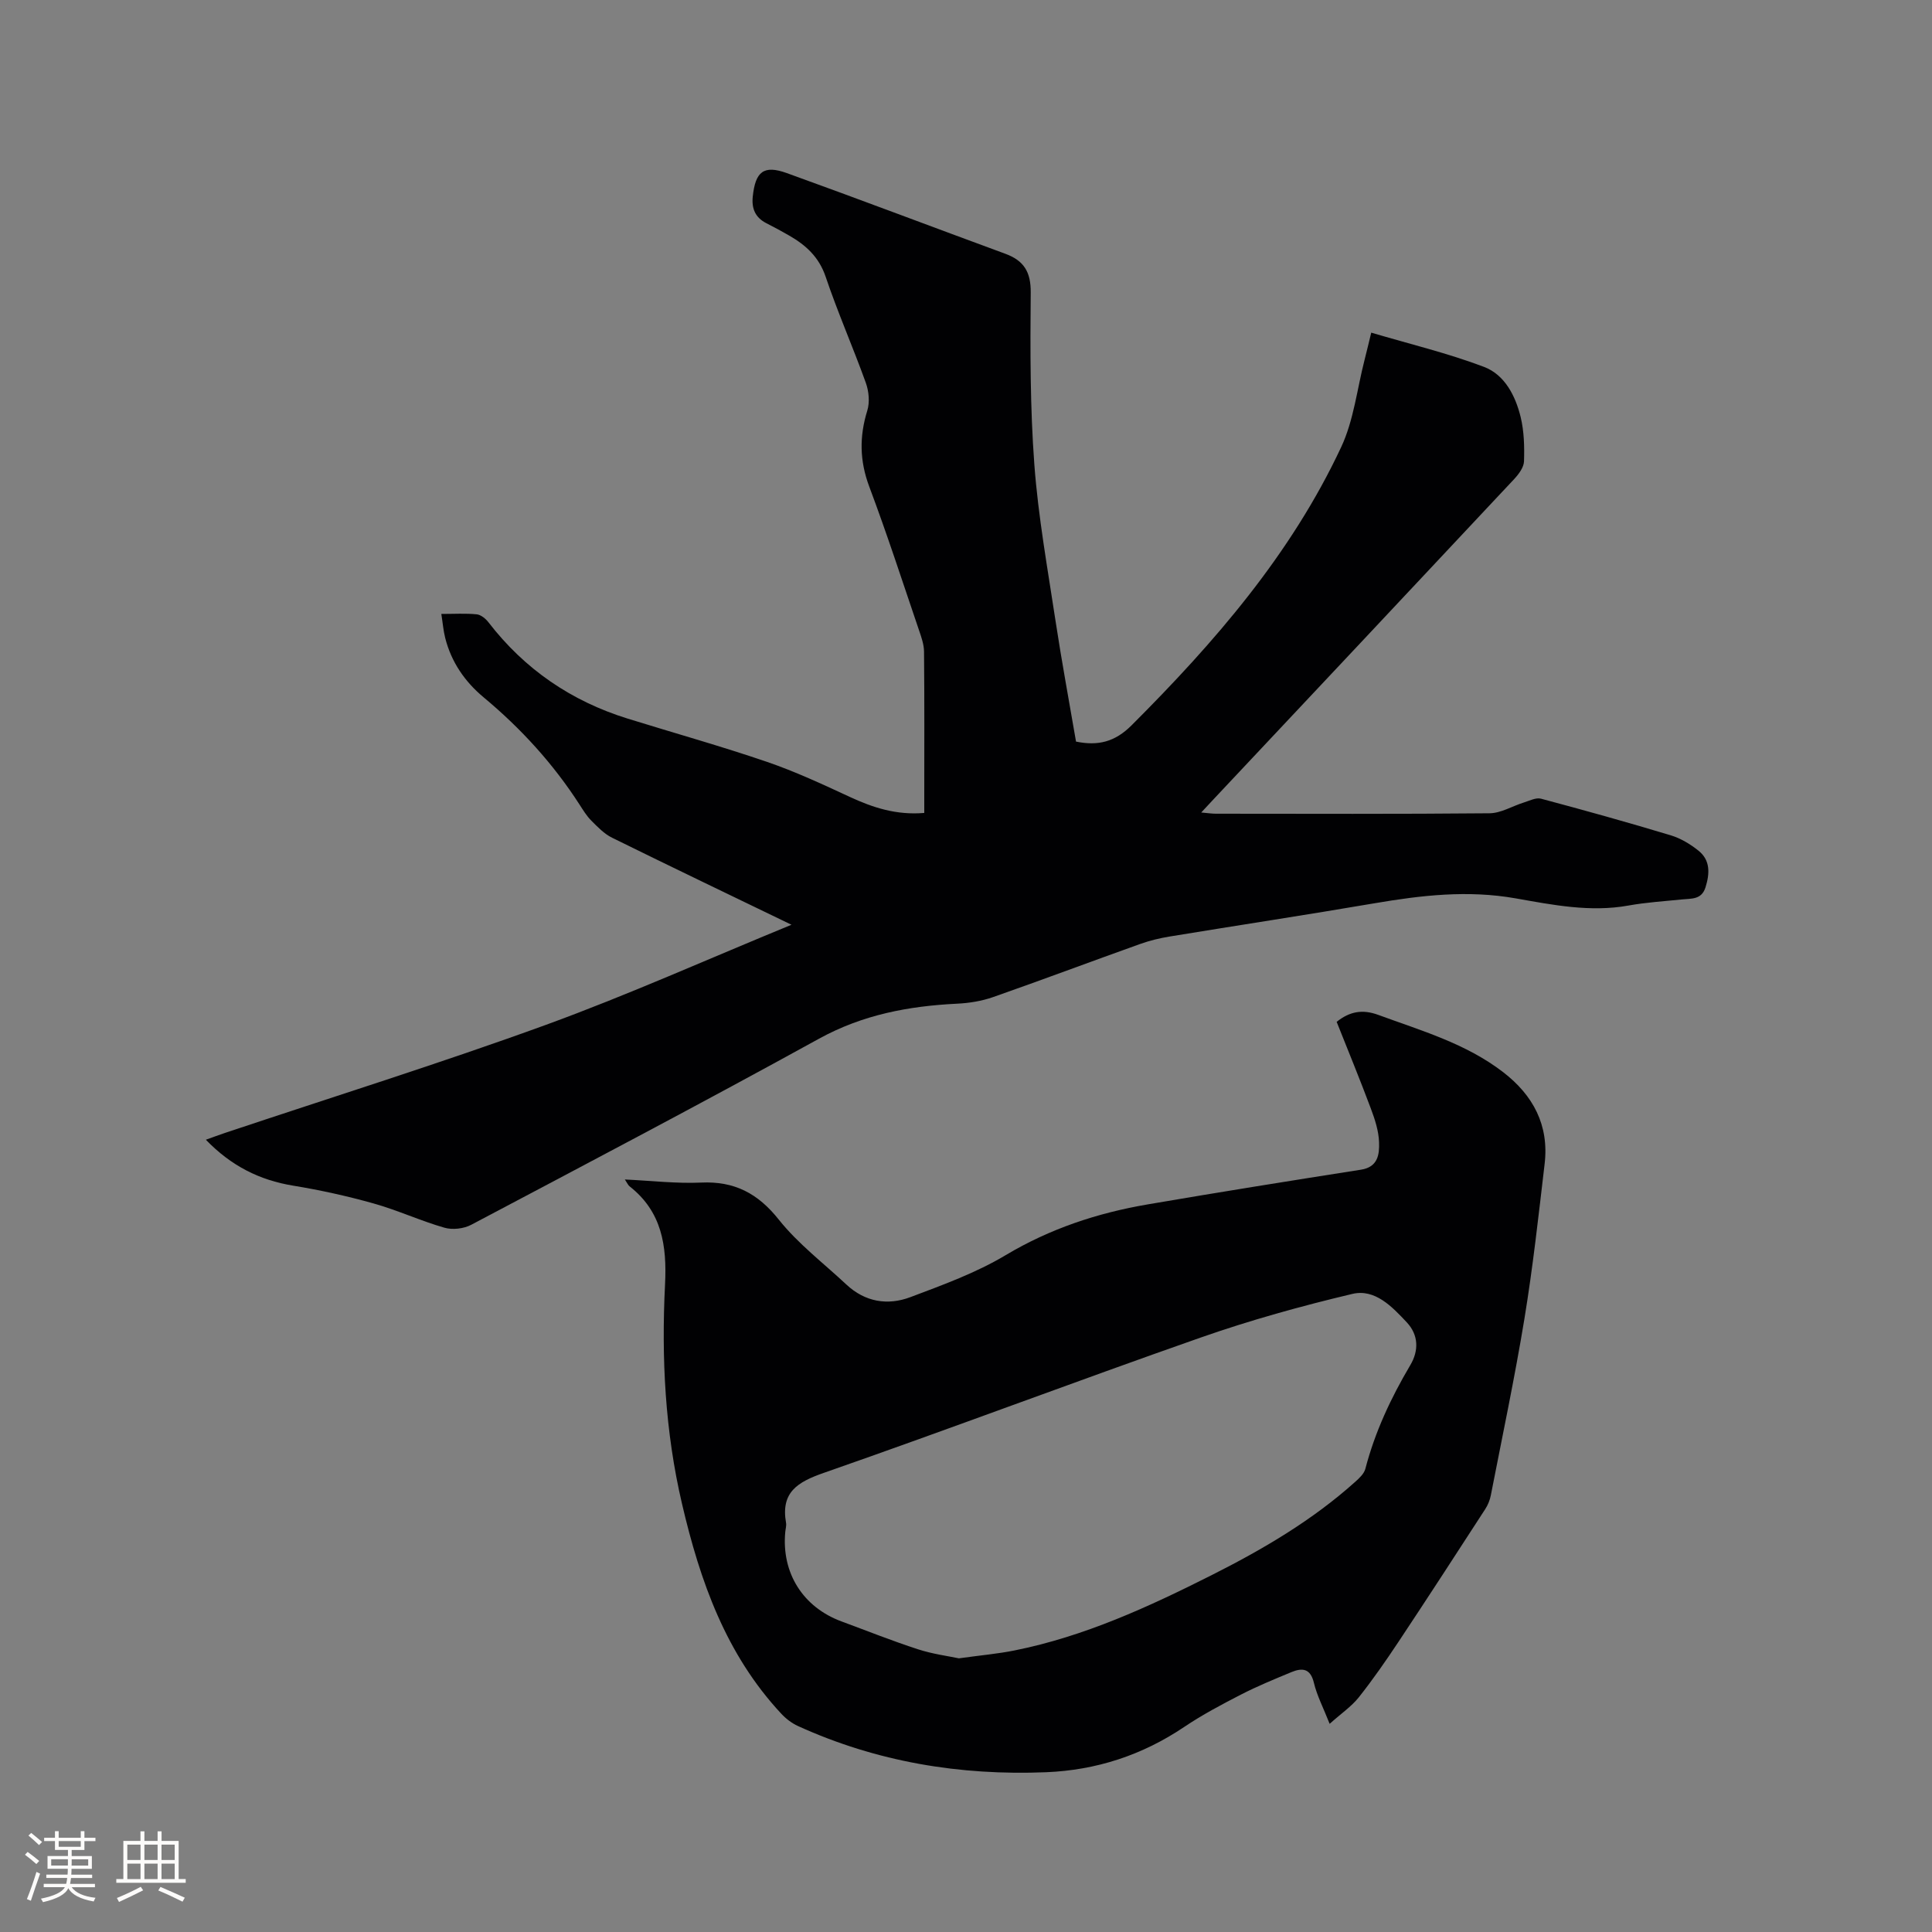 <svg enable-background="new 0 0 400 400" viewBox="0 0 400 400" xmlns="http://www.w3.org/2000/svg"><rect x="0" y="0" width="400" height="400" fill="#808080" stroke="none"/><path d="m163.87 191.46c-12.41-6-24.82-11.94-37.15-18.02-1.63-.8-2.99-2.23-4.3-3.54-.96-.96-1.69-2.17-2.44-3.33-5.44-8.44-12.11-15.75-19.82-22.17-3.91-3.25-6.73-7.33-7.99-12.34-.38-1.5-.5-3.06-.8-4.95 2.72 0 5.04-.15 7.33.08.87.09 1.86.9 2.44 1.66 7.49 9.72 17.13 16.3 28.81 19.93 9.6 2.98 19.29 5.69 28.8 8.94 5.88 2.01 11.56 4.66 17.21 7.28 4.78 2.21 9.62 3.8 15.4 3.31 0-1.12 0-2.14 0-3.16 0-10.07.05-20.15-.05-30.22-.01-1.51-.56-3.05-1.06-4.51-3.37-9.91-6.6-19.87-10.28-29.67-2-5.33-2.07-10.37-.41-15.73.54-1.74.33-4.01-.3-5.76-2.65-7.37-5.82-14.56-8.32-21.97-1.38-4.08-4.08-6.52-7.53-8.51-1.56-.9-3.14-1.76-4.75-2.57-2.29-1.17-3.07-3.03-2.81-5.51.55-5.18 2.25-6.59 7.06-4.86 15.12 5.45 30.15 11.16 45.23 16.7 3.84 1.41 5.3 3.75 5.26 8.04-.11 11.87-.13 23.78.75 35.6.81 10.85 2.76 21.61 4.39 32.39 1.27 8.36 2.82 16.67 4.24 24.97 4.58.93 8.06.07 11.51-3.38 17.19-17.18 33-35.4 43.39-57.6 2.6-5.55 3.28-11.99 4.83-18.02.47-1.81.89-3.64 1.39-5.67 8.01 2.37 15.86 4.25 23.35 7.09 4.29 1.63 6.52 6 7.59 10.41.71 2.94.79 6.1.69 9.14-.04 1.25-1.09 2.66-2.03 3.67-20.65 22.06-41.36 44.07-62.05 66.09-.79.84-1.58 1.69-2.75 2.95 1.31.11 2.18.25 3.05.25 18.88.01 37.75.09 56.63-.09 2.38-.02 4.73-1.49 7.11-2.23 1.17-.36 2.51-1.07 3.56-.79 8.99 2.4 17.95 4.89 26.85 7.58 2.06.62 4.07 1.83 5.76 3.19 2.48 1.99 2.33 4.74 1.45 7.57-.81 2.61-2.92 2.31-4.89 2.52-3.69.38-7.41.6-11.05 1.26-7.92 1.43-15.7-.13-23.35-1.48-9.94-1.76-19.55-.64-29.28 1.02-14.09 2.41-28.23 4.55-42.34 6.87-2.08.34-4.16.84-6.14 1.55-10.17 3.63-20.27 7.43-30.46 11-2.35.82-4.92 1.24-7.41 1.36-10.04.49-19.56 2.27-28.62 7.25-23.84 13.13-47.93 25.8-71.99 38.52-1.56.83-3.89 1.1-5.58.61-4.95-1.42-9.67-3.62-14.63-5.01-5.47-1.54-11.05-2.77-16.66-3.69-6.96-1.14-12.83-4.07-18.09-9.51 1.5-.54 2.71-.99 3.93-1.4 22.18-7.42 44.52-14.4 66.49-22.39 17.08-6.23 33.7-13.69 50.83-20.72z" fill="#010103"/><path d="m275.29 356.9c-1.33-3.37-2.63-5.85-3.26-8.49-.72-3.02-2.43-3.14-4.67-2.21-3.52 1.46-7.06 2.91-10.44 4.65-4.01 2.06-8.02 4.19-11.75 6.7-8.68 5.84-18.2 8.95-28.59 9.37-17.83.72-35.04-2.13-51.36-9.56-1.3-.59-2.53-1.54-3.5-2.59-11.43-12.28-16.77-27.38-20.51-43.39-3.52-15.03-4.29-30.2-3.52-45.46.4-8.04-.65-15.05-7.34-20.3-.3-.23-.46-.64-.98-1.42 5.55.26 10.68.87 15.78.64 6.91-.32 11.77 2.23 16.1 7.68 3.98 5 9.24 8.99 13.96 13.41 3.88 3.64 8.57 4.41 13.3 2.62 6.71-2.53 13.57-5.02 19.68-8.67 9.2-5.5 19.01-8.74 29.41-10.52 14.71-2.52 29.45-4.88 44.19-7.19 3.53-.55 3.81-3.21 3.73-5.64-.07-2.37-.86-4.78-1.71-7.04-2.25-6.03-4.71-11.98-7.07-17.93 2.71-2.16 5.34-2.64 8.61-1.44 8.94 3.28 18.14 5.92 25.85 11.85 6.24 4.8 9.54 11.01 8.6 18.99-1.26 10.72-2.44 21.46-4.19 32.11-2.01 12.22-4.58 24.35-6.95 36.51-.19 1-.61 2.02-1.16 2.87-5.93 9.15-11.86 18.29-17.89 27.37-2.63 3.96-5.35 7.89-8.3 11.61-1.52 1.9-3.66 3.35-6.02 5.47zm-76.76-13.56c4.59-.64 8.09-.94 11.5-1.63 14.47-2.9 27.74-9 40.8-15.58 10.62-5.35 20.85-11.34 29.76-19.34.84-.75 1.82-1.67 2.09-2.68 1.99-7.65 5.3-14.7 9.31-21.48 1.78-3 1.72-6.23-.73-8.85-3.04-3.25-6.59-7-11.27-5.89-10.59 2.51-21.14 5.44-31.41 9.04-26.06 9.13-51.91 18.91-77.99 28-5.49 1.91-8.96 4.03-7.85 10.35.11.6-.1 1.26-.16 1.9-.8 8.49 3.66 15.57 11.65 18.52 5.26 1.94 10.48 4.03 15.81 5.76 3.07 1 6.32 1.42 8.49 1.88z" fill="#010103"/><g fill="#fcfbfa"><path d="m5.17 384 .55-.58c.85.61 1.65 1.24 2.4 1.87l-.59.64c-.83-.73-1.62-1.38-2.36-1.93m1.22 9.53-.82-.34c.71-1.76 1.37-3.64 1.98-5.63.24.13.5.25.76.36-.6 1.67-1.24 3.54-1.92 5.61m-.5-13.5.57-.54c.56.44 1.31 1.06 2.26 1.87l-.64.64c-.68-.66-1.41-1.32-2.19-1.97m3.25.46h2.24v-1.36h.77v1.36h4.57v-1.36h.76v1.36h2.28v.69h-2.28v1.84h-2.64v1.26h4.18v2.64h-4.21c0 .45-.02.86-.05 1.21h4.32v.69h-4.38c-.04.34-.1.75-.19 1.22h5.15v.69h-4.82c.87 1.19 2.51 1.92 4.93 2.19-.17.31-.3.57-.37.76-2.77-.49-4.52-1.41-5.26-2.76-.56 1.26-2.3 2.23-5.24 2.9-.12-.24-.26-.48-.43-.72 2.73-.55 4.38-1.34 4.96-2.38h-4.38v-.69h4.65c.1-.38.17-.79.21-1.22h-4.32v-.69h4.4c.03-.34.05-.75.05-1.21h-4.2v-2.64h4.23v-1.26h-2.69v-1.84h-2.24zm1.46 4.46v1.29h3.45c.01-.4.02-.57.01-.53v-.32-.45h-3.46zm1.55-2.59h4.57v-1.19h-4.57zm6.11 2.59h-3.42v.77c-.01.19-.01.37-.02.53h3.44z"/><path d="m32.63 379.16h.82v1.98h3.54v7.89h1.46v.78h-14.37v-.78h1.46v-7.89h3.54v-1.98h.82v1.98h2.73zm-3.49 11.48.5.73c-1.61.82-3.28 1.63-5 2.41-.13-.27-.28-.55-.44-.82 1.75-.72 3.4-1.49 4.94-2.32m-2.78-5.55h2.73v-3.18h-2.73zm0 3.95h2.73v-3.2h-2.73zm3.54-3.95h2.73v-3.18h-2.73zm0 3.95h2.73v-3.2h-2.73zm7.89 4.68c-1.84-.92-3.51-1.7-5.02-2.32l.45-.73c1.89.8 3.57 1.55 5.04 2.23zm-1.62-11.81h-2.73v3.18h2.73zm-2.73 7.13h2.73v-3.2h-2.73z"/></g></svg>
